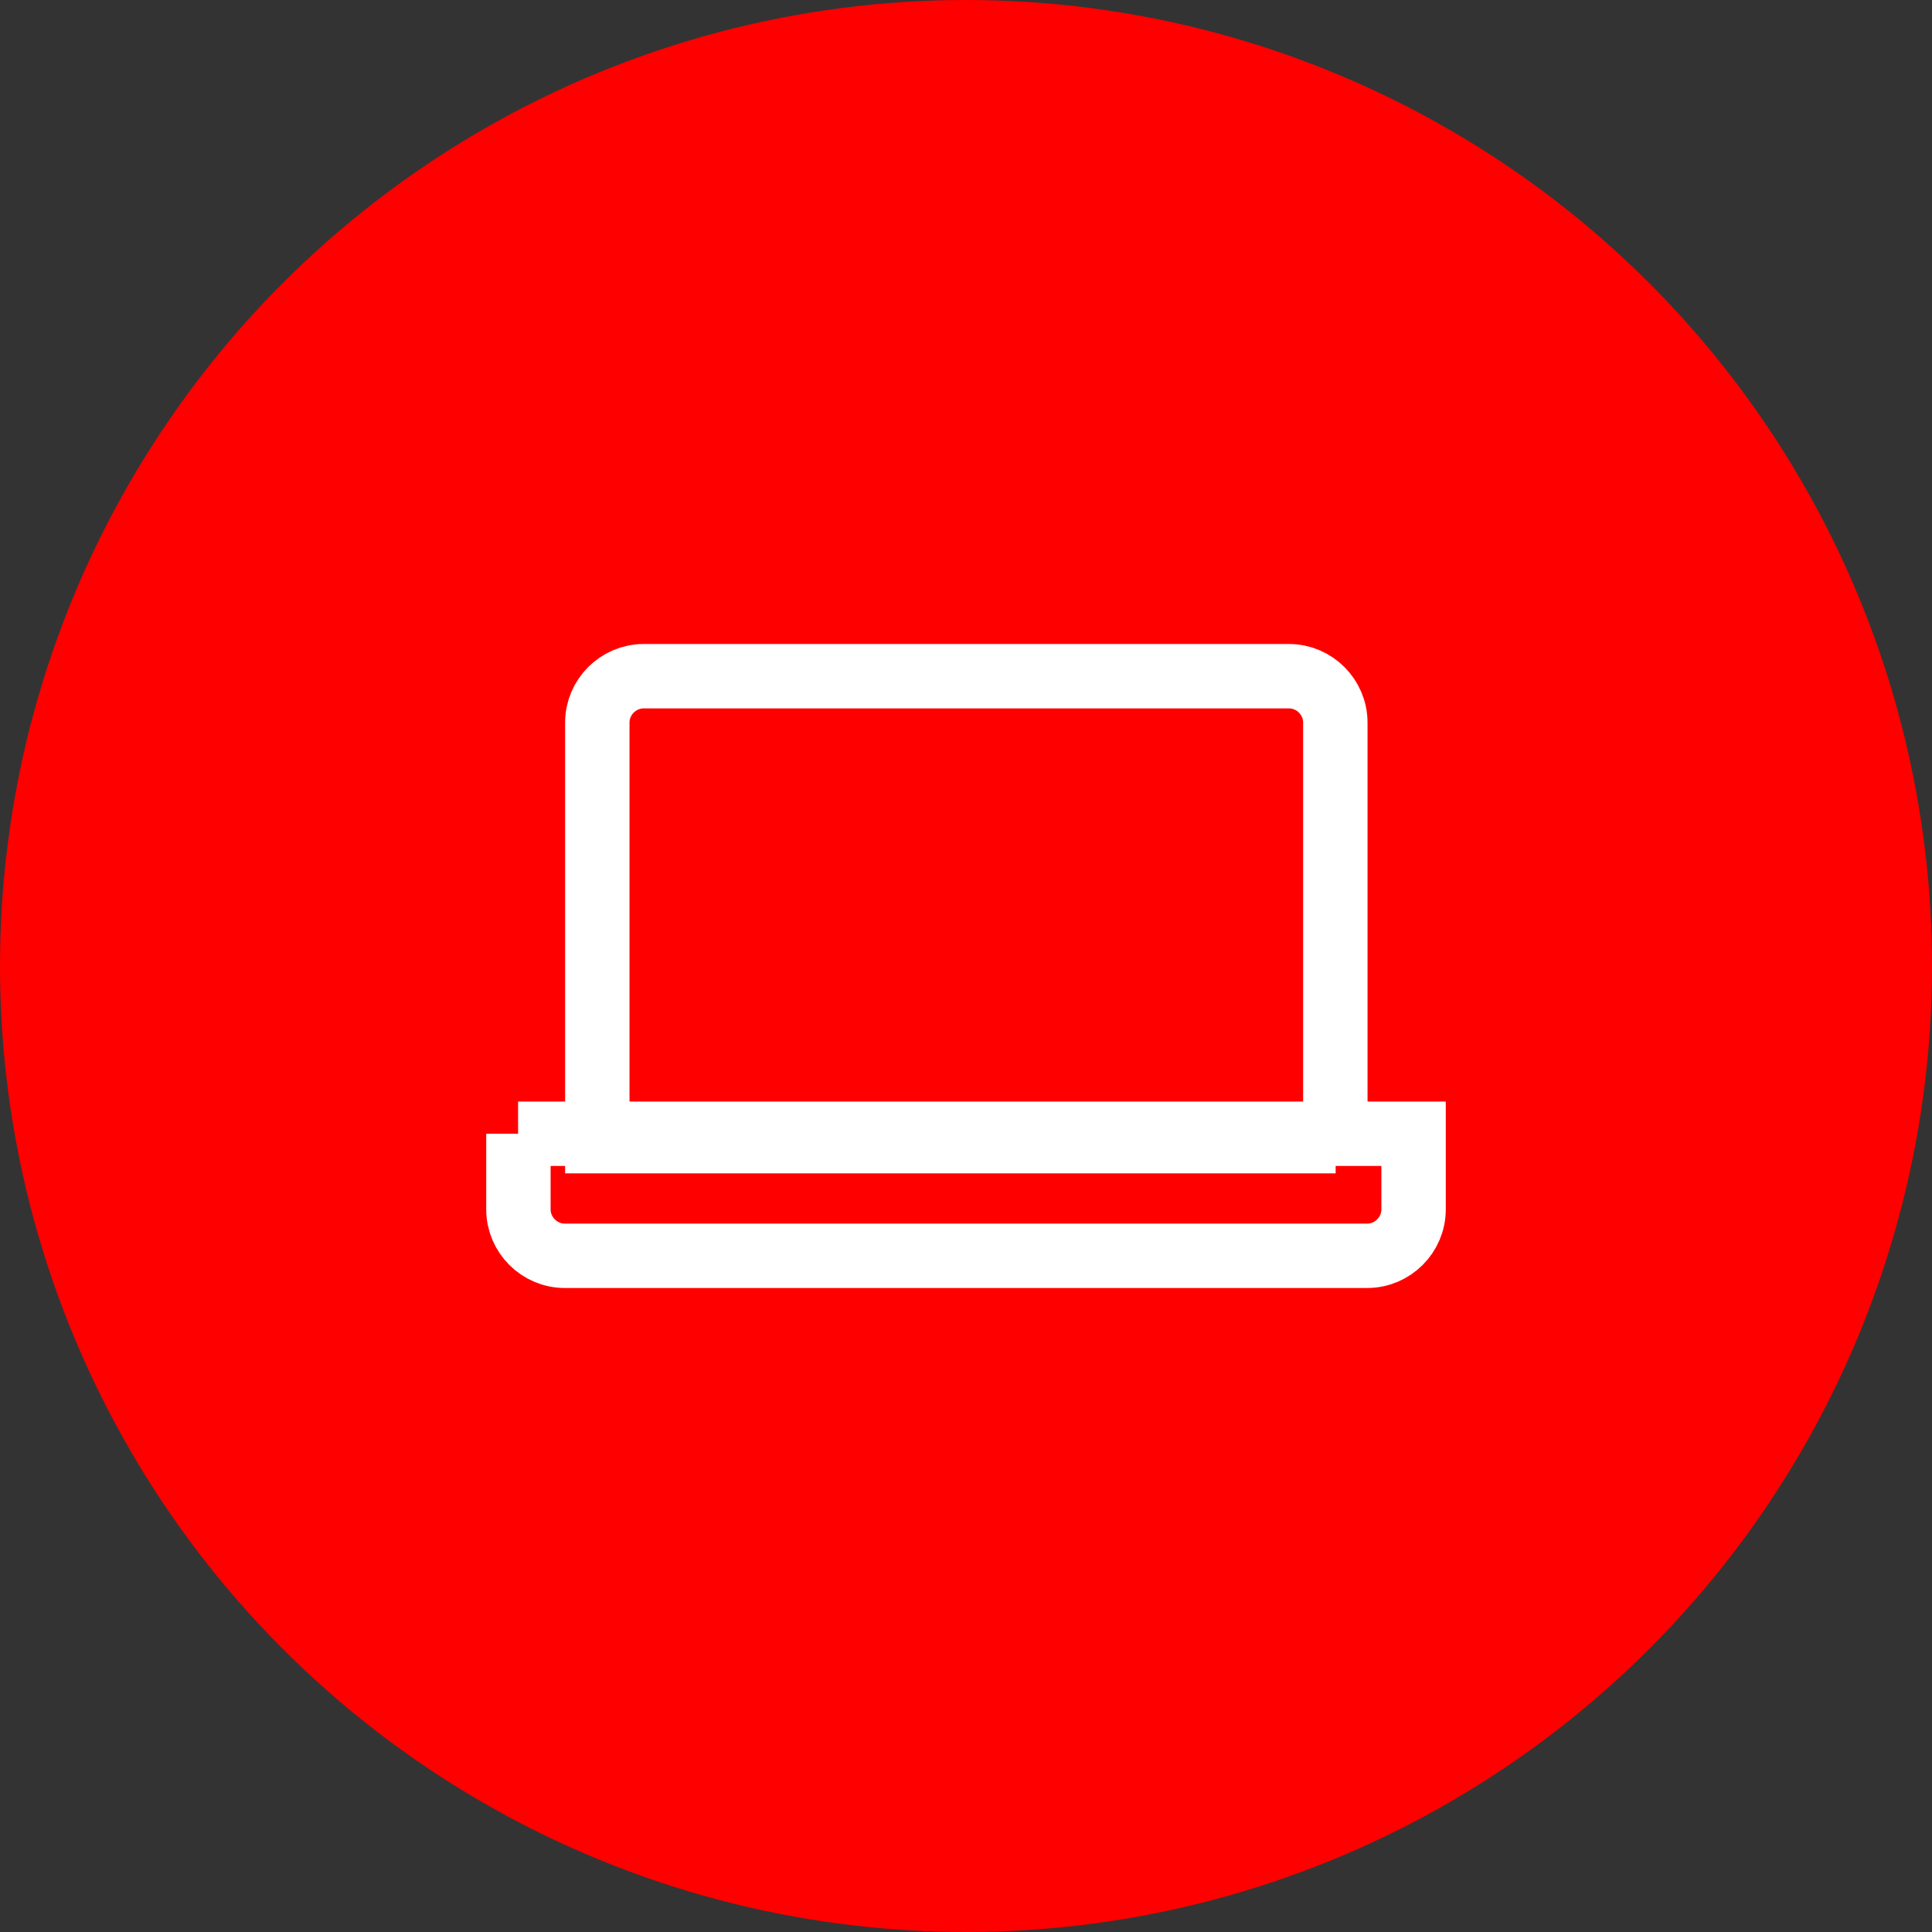 <?xml version="1.0" encoding="UTF-8"?>
<svg id="_レイヤー_2" data-name="レイヤー 2" xmlns="http://www.w3.org/2000/svg" viewBox="0 0 60 60">
  <rect x="0" y="0" width="60" height="60" fill="#333333" stroke="none"/>
  <defs>
    <style>
      .cls-1 {
        fill: red;
      }

      .cls-2 {
        fill: none;
        stroke: #fff;
        stroke-miterlimit: 10;
        stroke-width: 2px;
      }
    </style>
  </defs>
  <g id="_レイヤー_1-2" data-name="レイヤー 1">
    <g>
      <circle class="cls-1" cx="30" cy="30" r="30"/>
      <g>
        <path class="cls-2" d="M16.1,35.21v2.35c0,.79.65,1.44,1.44,1.44h24.92c.79,0,1.44-.65,1.44-1.44v-2.35h-27.81Z"/>
        <path class="cls-2" d="M41.47,35.44v-13c0-.79-.65-1.44-1.44-1.44h-20.04c-.79,0-1.44.65-1.44,1.44v13h22.93Z"/>
      </g>
    </g>
  </g>
</svg>